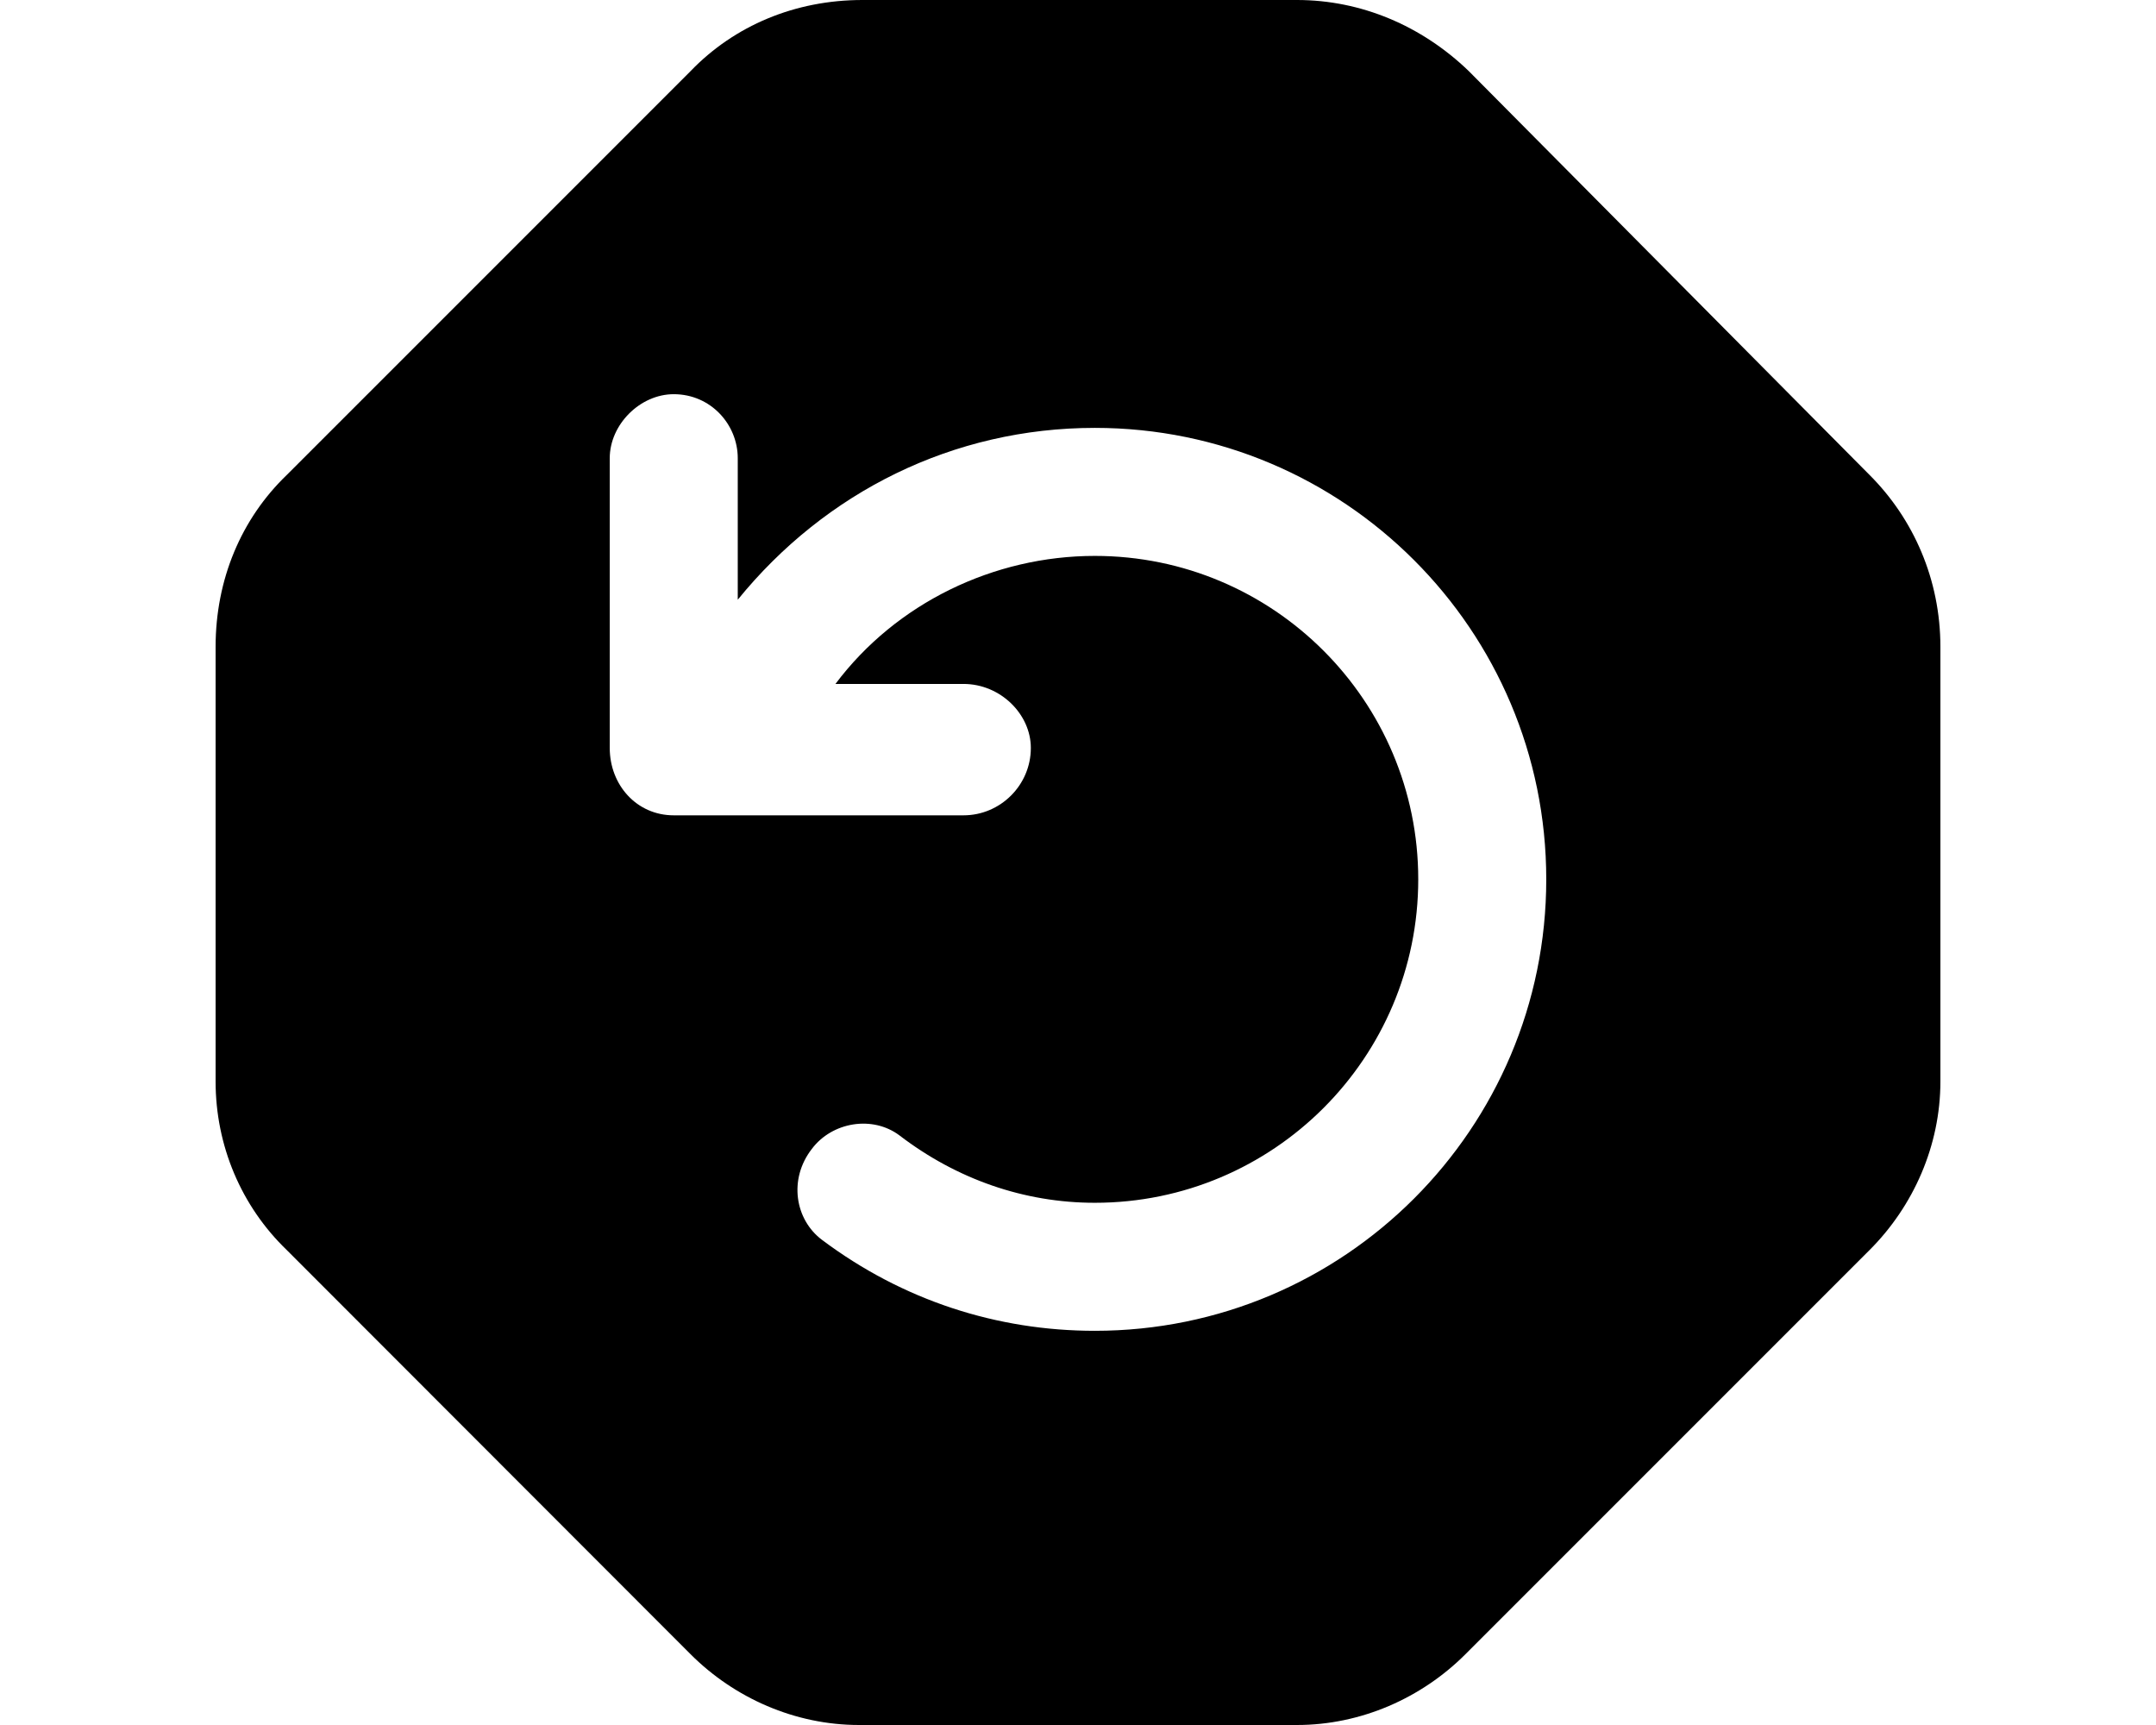 <svg xmlns="http://www.w3.org/2000/svg" viewBox="0 0 640 512"><path d="M555 141L436 21.1C422 7.61 404 0 385 0H256C236 0 218 7.61 205 21.1L85.1 141C71.6 154 64 172 64 192V321C64 340 71.6 358 85.1 371L205 491C218 504 236 512 255 512H385C404 512 422 504 435 491L555 371C568 358 576 340 576 321V192C576 172 568 154 555 141H555zM325 395C296 395 268 386 244 368C236 362 234 350 241 341C247 333 259 331 267 337C284 350 304 357 325 357C378 357 421 314 421 261C421 208 378 165 325 165C295 165 266 179 248 203H286C297 203 306 212 306 222C306 233 297 242 286 242H200C189 242 181 233 181 222V136C181 126 190 117 200 117C211 117 219 126 219 136V178C245 146 283 127 325 127C399 127 459 187 459 261C459 335 399 395 325 395L325 395z"/></svg>